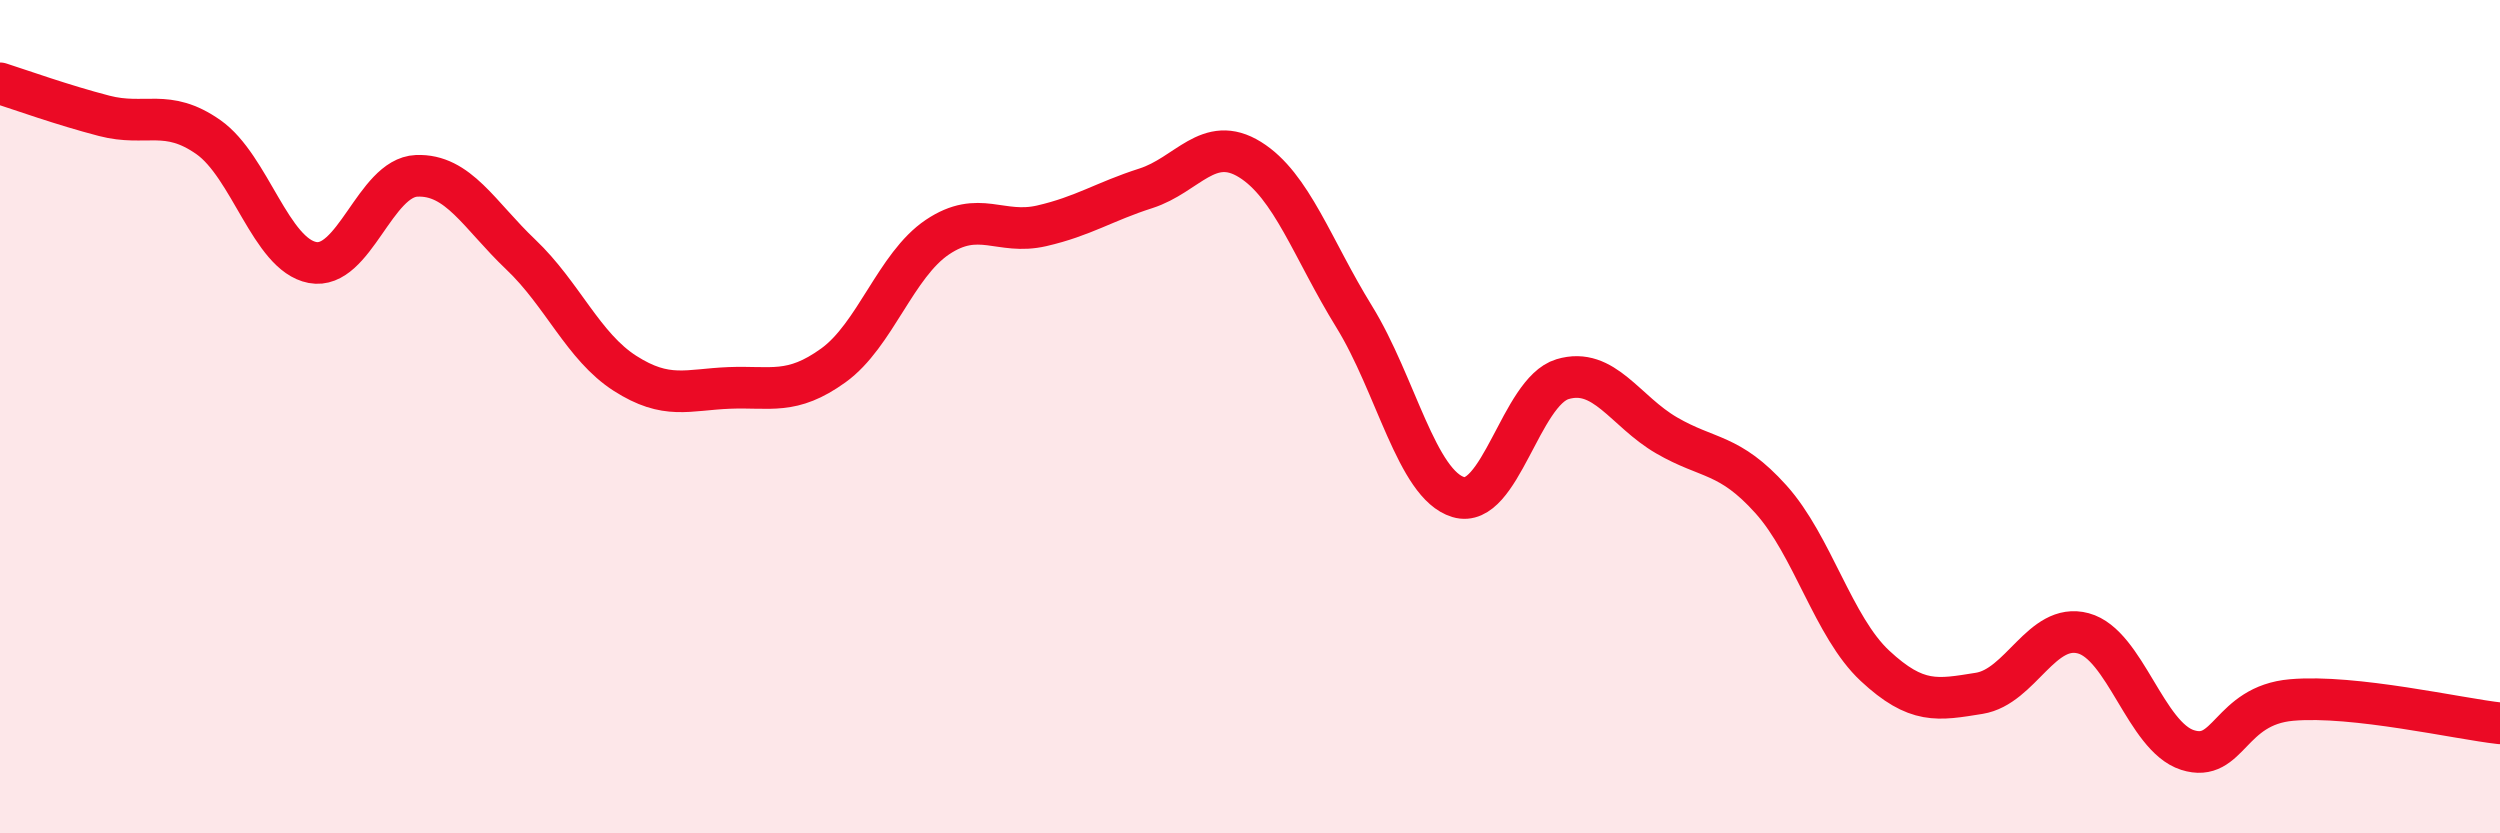 
    <svg width="60" height="20" viewBox="0 0 60 20" xmlns="http://www.w3.org/2000/svg">
      <path
        d="M 0,2 C 0.5,2.16 1.5,2.52 2.5,2.78 C 3.5,3.04 4,2.59 5,3.29 C 6,3.99 6.5,6.11 7.5,6.3 C 8.5,6.49 9,4.26 10,4.22 C 11,4.18 11.5,5.16 12.5,6.11 C 13.5,7.06 14,8.32 15,8.96 C 16,9.6 16.5,9.35 17.5,9.31 C 18.5,9.27 19,9.49 20,8.77 C 21,8.05 21.5,6.36 22.5,5.69 C 23.5,5.02 24,5.65 25,5.42 C 26,5.19 26.5,4.84 27.5,4.52 C 28.5,4.2 29,3.21 30,3.83 C 31,4.45 31.5,5.98 32.5,7.6 C 33.5,9.22 34,11.63 35,11.93 C 36,12.23 36.5,9.4 37.5,9.1 C 38.5,8.8 39,9.87 40,10.45 C 41,11.03 41.5,10.87 42.5,11.98 C 43.5,13.09 44,15.05 45,15.98 C 46,16.91 46.5,16.8 47.5,16.64 C 48.5,16.48 49,14.93 50,15.2 C 51,15.47 51.5,17.68 52.5,18 C 53.5,18.32 53.5,16.93 55,16.8 C 56.5,16.67 59,17.25 60,17.36L60 20L0 20Z"
        fill="#EB0A25"
        opacity="0.1"
        stroke-linecap="round"
        stroke-linejoin="round"
      />
      <path
        d="M 0,2 C 0.5,2.16 1.5,2.52 2.5,2.78 C 3.5,3.04 4,2.59 5,3.29 C 6,3.99 6.5,6.11 7.5,6.3 C 8.5,6.49 9,4.26 10,4.22 C 11,4.18 11.5,5.16 12.5,6.11 C 13.5,7.06 14,8.32 15,8.96 C 16,9.6 16.5,9.35 17.5,9.31 C 18.5,9.27 19,9.49 20,8.77 C 21,8.05 21.5,6.36 22.5,5.69 C 23.5,5.02 24,5.65 25,5.42 C 26,5.19 26.5,4.84 27.5,4.52 C 28.5,4.2 29,3.21 30,3.83 C 31,4.45 31.5,5.98 32.5,7.6 C 33.5,9.22 34,11.63 35,11.93 C 36,12.23 36.5,9.4 37.5,9.1 C 38.5,8.8 39,9.87 40,10.45 C 41,11.03 41.5,10.87 42.5,11.98 C 43.5,13.09 44,15.05 45,15.98 C 46,16.91 46.5,16.8 47.5,16.64 C 48.5,16.48 49,14.93 50,15.2 C 51,15.47 51.5,17.68 52.5,18 C 53.5,18.32 53.5,16.93 55,16.8 C 56.5,16.67 59,17.25 60,17.36"
        stroke="#EB0A25"
        stroke-width="1"
        fill="none"
        stroke-linecap="round"
        stroke-linejoin="round"
      />
    </svg>
  